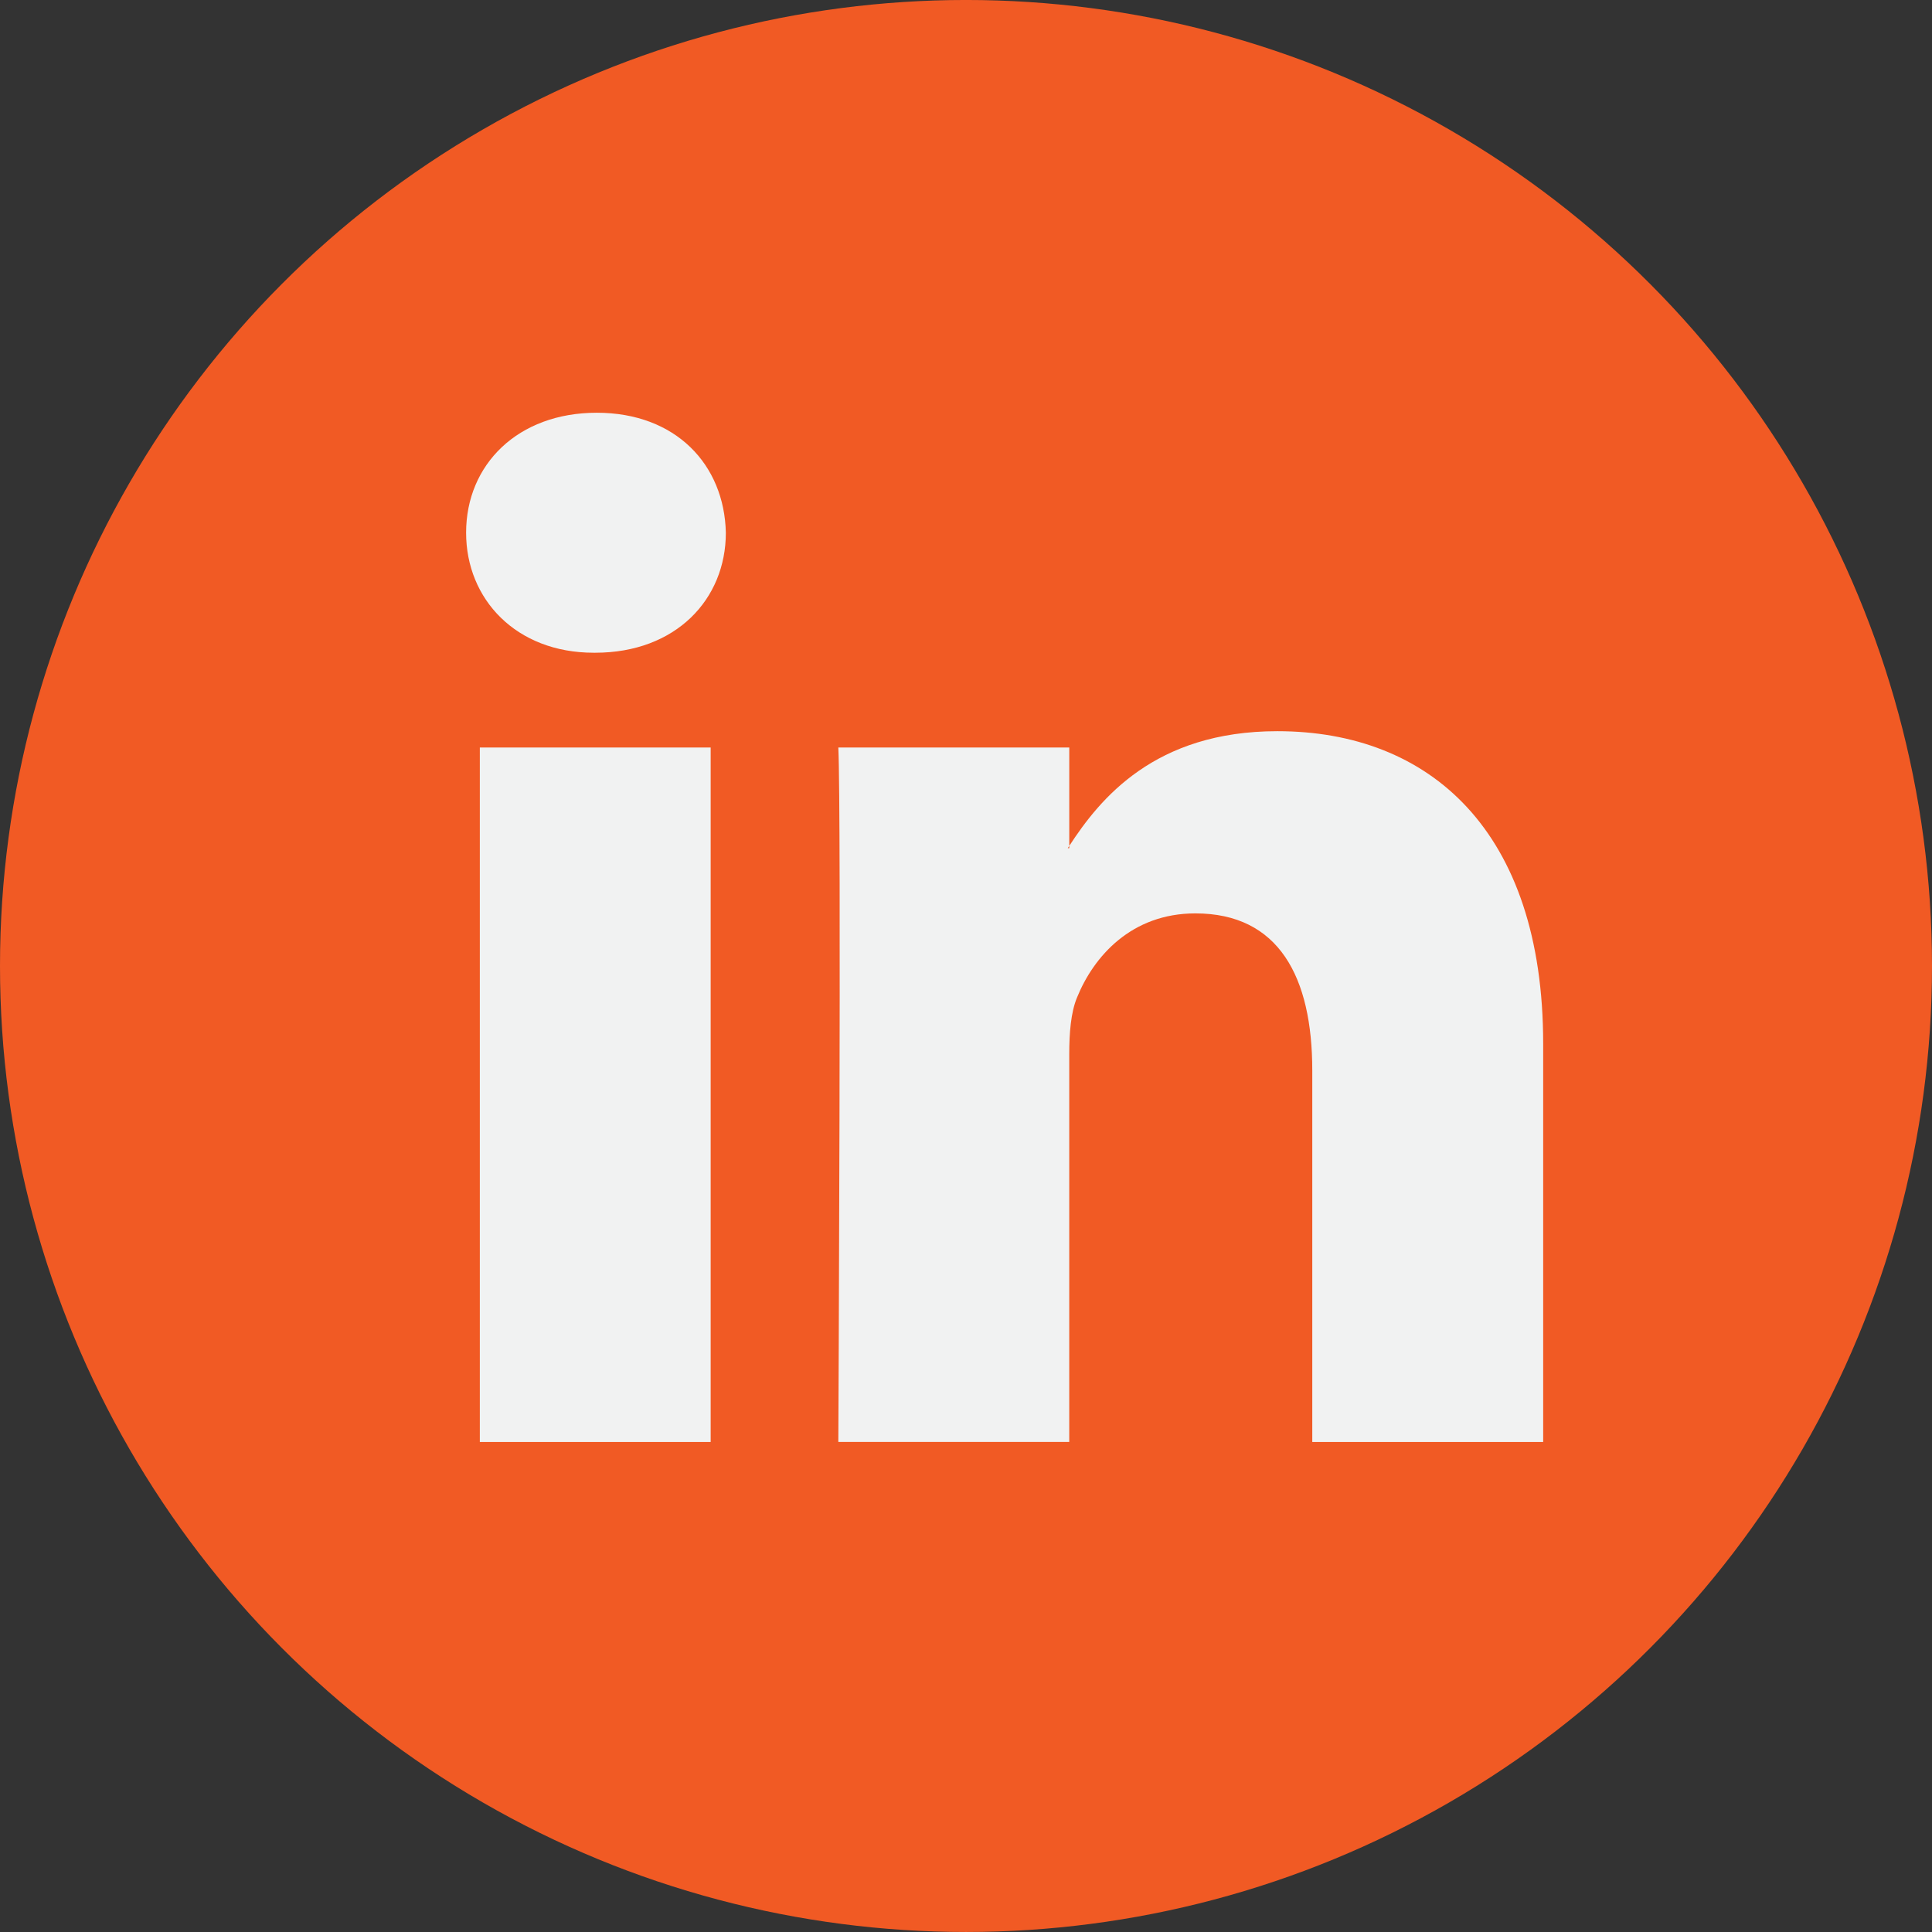<svg xmlns="http://www.w3.org/2000/svg" xmlns:xlink="http://www.w3.org/1999/xlink" xmlns:svgjs="http://svgjs.com/svgjs" width="512" height="512" viewBox="0 0 112.196 112.196" style="enable-background:new 0 0 512 512" class=""><rect x="0" y="0" width="112.196" height="112.196" fill="#333333" stroke="none"/><g><g xmlns="http://www.w3.org/2000/svg"><circle style="" cx="56.098" cy="56.097" r="56.098" fill="#f15a24" data-original="#007ab9" class=""/><g><path style="" d="M89.616 60.611v23.128H76.207V62.161c0-5.418-1.936-9.118-6.791-9.118-3.705.0-5.906 2.491-6.878 4.903-.353.862-.444 2.059-.444 3.268v22.524H48.684s.18-36.546.0-40.329h13.411v5.715c-.027.045-.065.089-.089.132h.089v-.132c1.782-2.742 4.96-6.662 12.085-6.662C83.002 42.462 89.616 48.226 89.616 60.611zM34.656 23.969c-4.587.0-7.588 3.011-7.588 6.967.0 3.872 2.914 6.97 7.412 6.97h.087c4.677.0 7.585-3.098 7.585-6.97C42.063 26.98 39.244 23.969 34.656 23.969zm-6.791 59.77H41.27V43.409H27.865v40.33z" fill="#f1f2f2" data-original="#f1f2f2" class=""/></g></g><g xmlns="http://www.w3.org/2000/svg"/><g xmlns="http://www.w3.org/2000/svg"/><g xmlns="http://www.w3.org/2000/svg"/><g xmlns="http://www.w3.org/2000/svg"/><g xmlns="http://www.w3.org/2000/svg"/><g xmlns="http://www.w3.org/2000/svg"/><g xmlns="http://www.w3.org/2000/svg"/><g xmlns="http://www.w3.org/2000/svg"/><g xmlns="http://www.w3.org/2000/svg"/><g xmlns="http://www.w3.org/2000/svg"/><g xmlns="http://www.w3.org/2000/svg"/><g xmlns="http://www.w3.org/2000/svg"/><g xmlns="http://www.w3.org/2000/svg"/><g xmlns="http://www.w3.org/2000/svg"/><g xmlns="http://www.w3.org/2000/svg"/></g></svg>